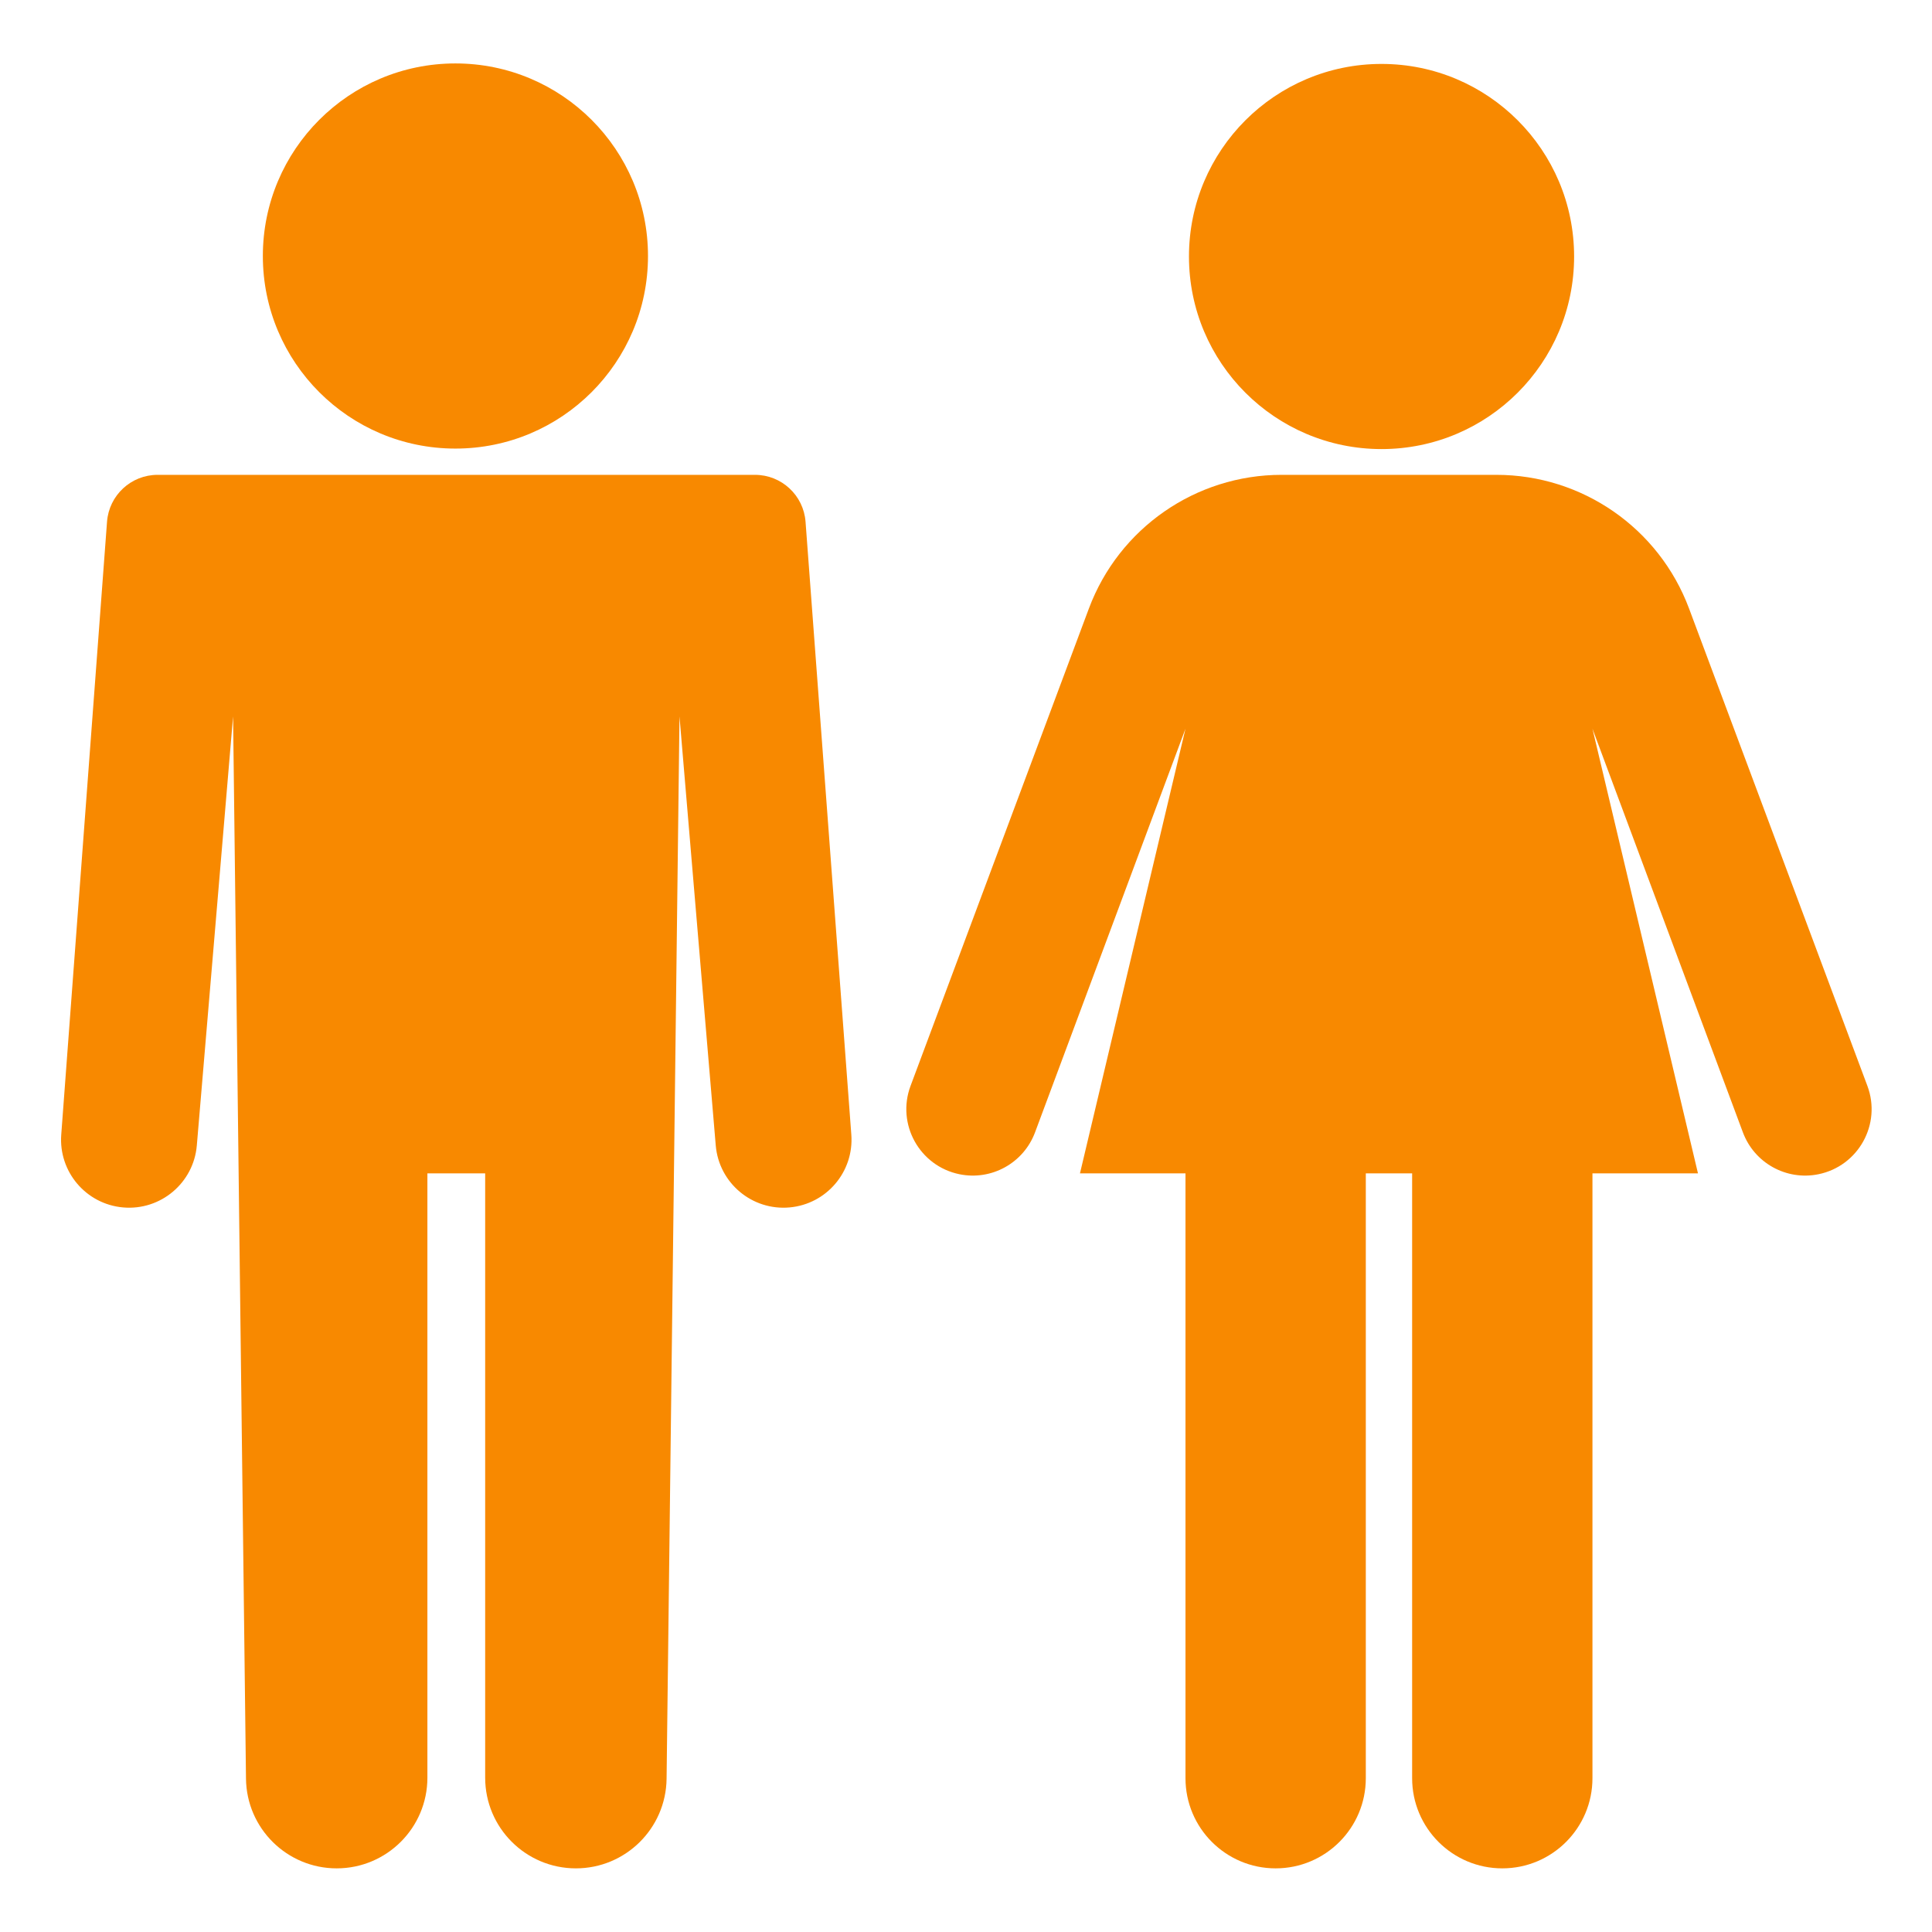 <svg width="800" height="800" viewBox="0 0 800 800" fill="none" xmlns="http://www.w3.org/2000/svg">
<path fill-rule="evenodd" clip-rule="evenodd" d="M188.581 185.747C232.62 185.747 268.32 150.047 268.32 106.008C268.32 61.969 232.62 26.268 188.581 26.268C144.542 26.268 108.841 61.969 108.841 106.008C108.841 150.047 144.542 185.747 188.581 185.747ZM65.259 196.621H188.576H189.3H312.618C323.609 196.621 332.74 205.096 333.559 216.057L352.515 469.825C353.661 485.158 342.296 498.574 326.984 499.966C311.426 501.381 297.691 489.86 296.375 474.294L281.364 296.658L276.016 736.544C275.766 757.108 259.024 773.647 238.459 773.647C217.715 773.647 200.899 756.831 200.899 736.087V485.859H189.3H188.576H176.977V736.087C176.977 756.831 160.161 773.647 139.417 773.647C118.852 773.647 102.11 757.108 101.86 736.544L96.512 296.658L81.501 474.294C80.185 489.86 66.45 501.381 50.892 499.966C35.58 498.574 24.215 485.158 25.361 469.825L44.317 216.057C45.136 205.096 54.267 196.621 65.259 196.621Z" fill="#F88900"/>
<path fill-rule="evenodd" clip-rule="evenodd" d="M651.805 106.212C651.805 150.251 616.105 185.952 572.066 185.952C528.026 185.952 492.326 150.251 492.326 106.212C492.326 62.173 528.026 26.473 572.066 26.473C616.105 26.473 651.805 62.173 651.805 106.212ZM530.678 196.621H577.874L619.607 196.621C655.155 196.621 686.967 218.696 699.407 251.996L773.247 449.644C779.162 465.477 769.535 482.851 752.974 486.229C739.698 488.937 726.427 481.577 721.695 468.88L659.4 301.733L703.093 485.859H659.4V736.314C659.4 756.932 642.686 773.647 622.067 773.647C601.449 773.647 584.735 756.932 584.735 736.314V485.859H572.411L565.551 485.859V736.314C565.551 756.932 548.836 773.647 528.218 773.647C507.6 773.647 490.885 756.932 490.885 736.314V485.859H447.193L490.885 301.733L428.59 468.88C423.858 481.576 410.587 488.937 397.311 486.229C380.75 482.851 371.123 465.477 377.038 449.644L450.878 251.996C463.319 218.696 495.13 196.621 530.678 196.621Z" fill="#F88900"/>
</svg>
